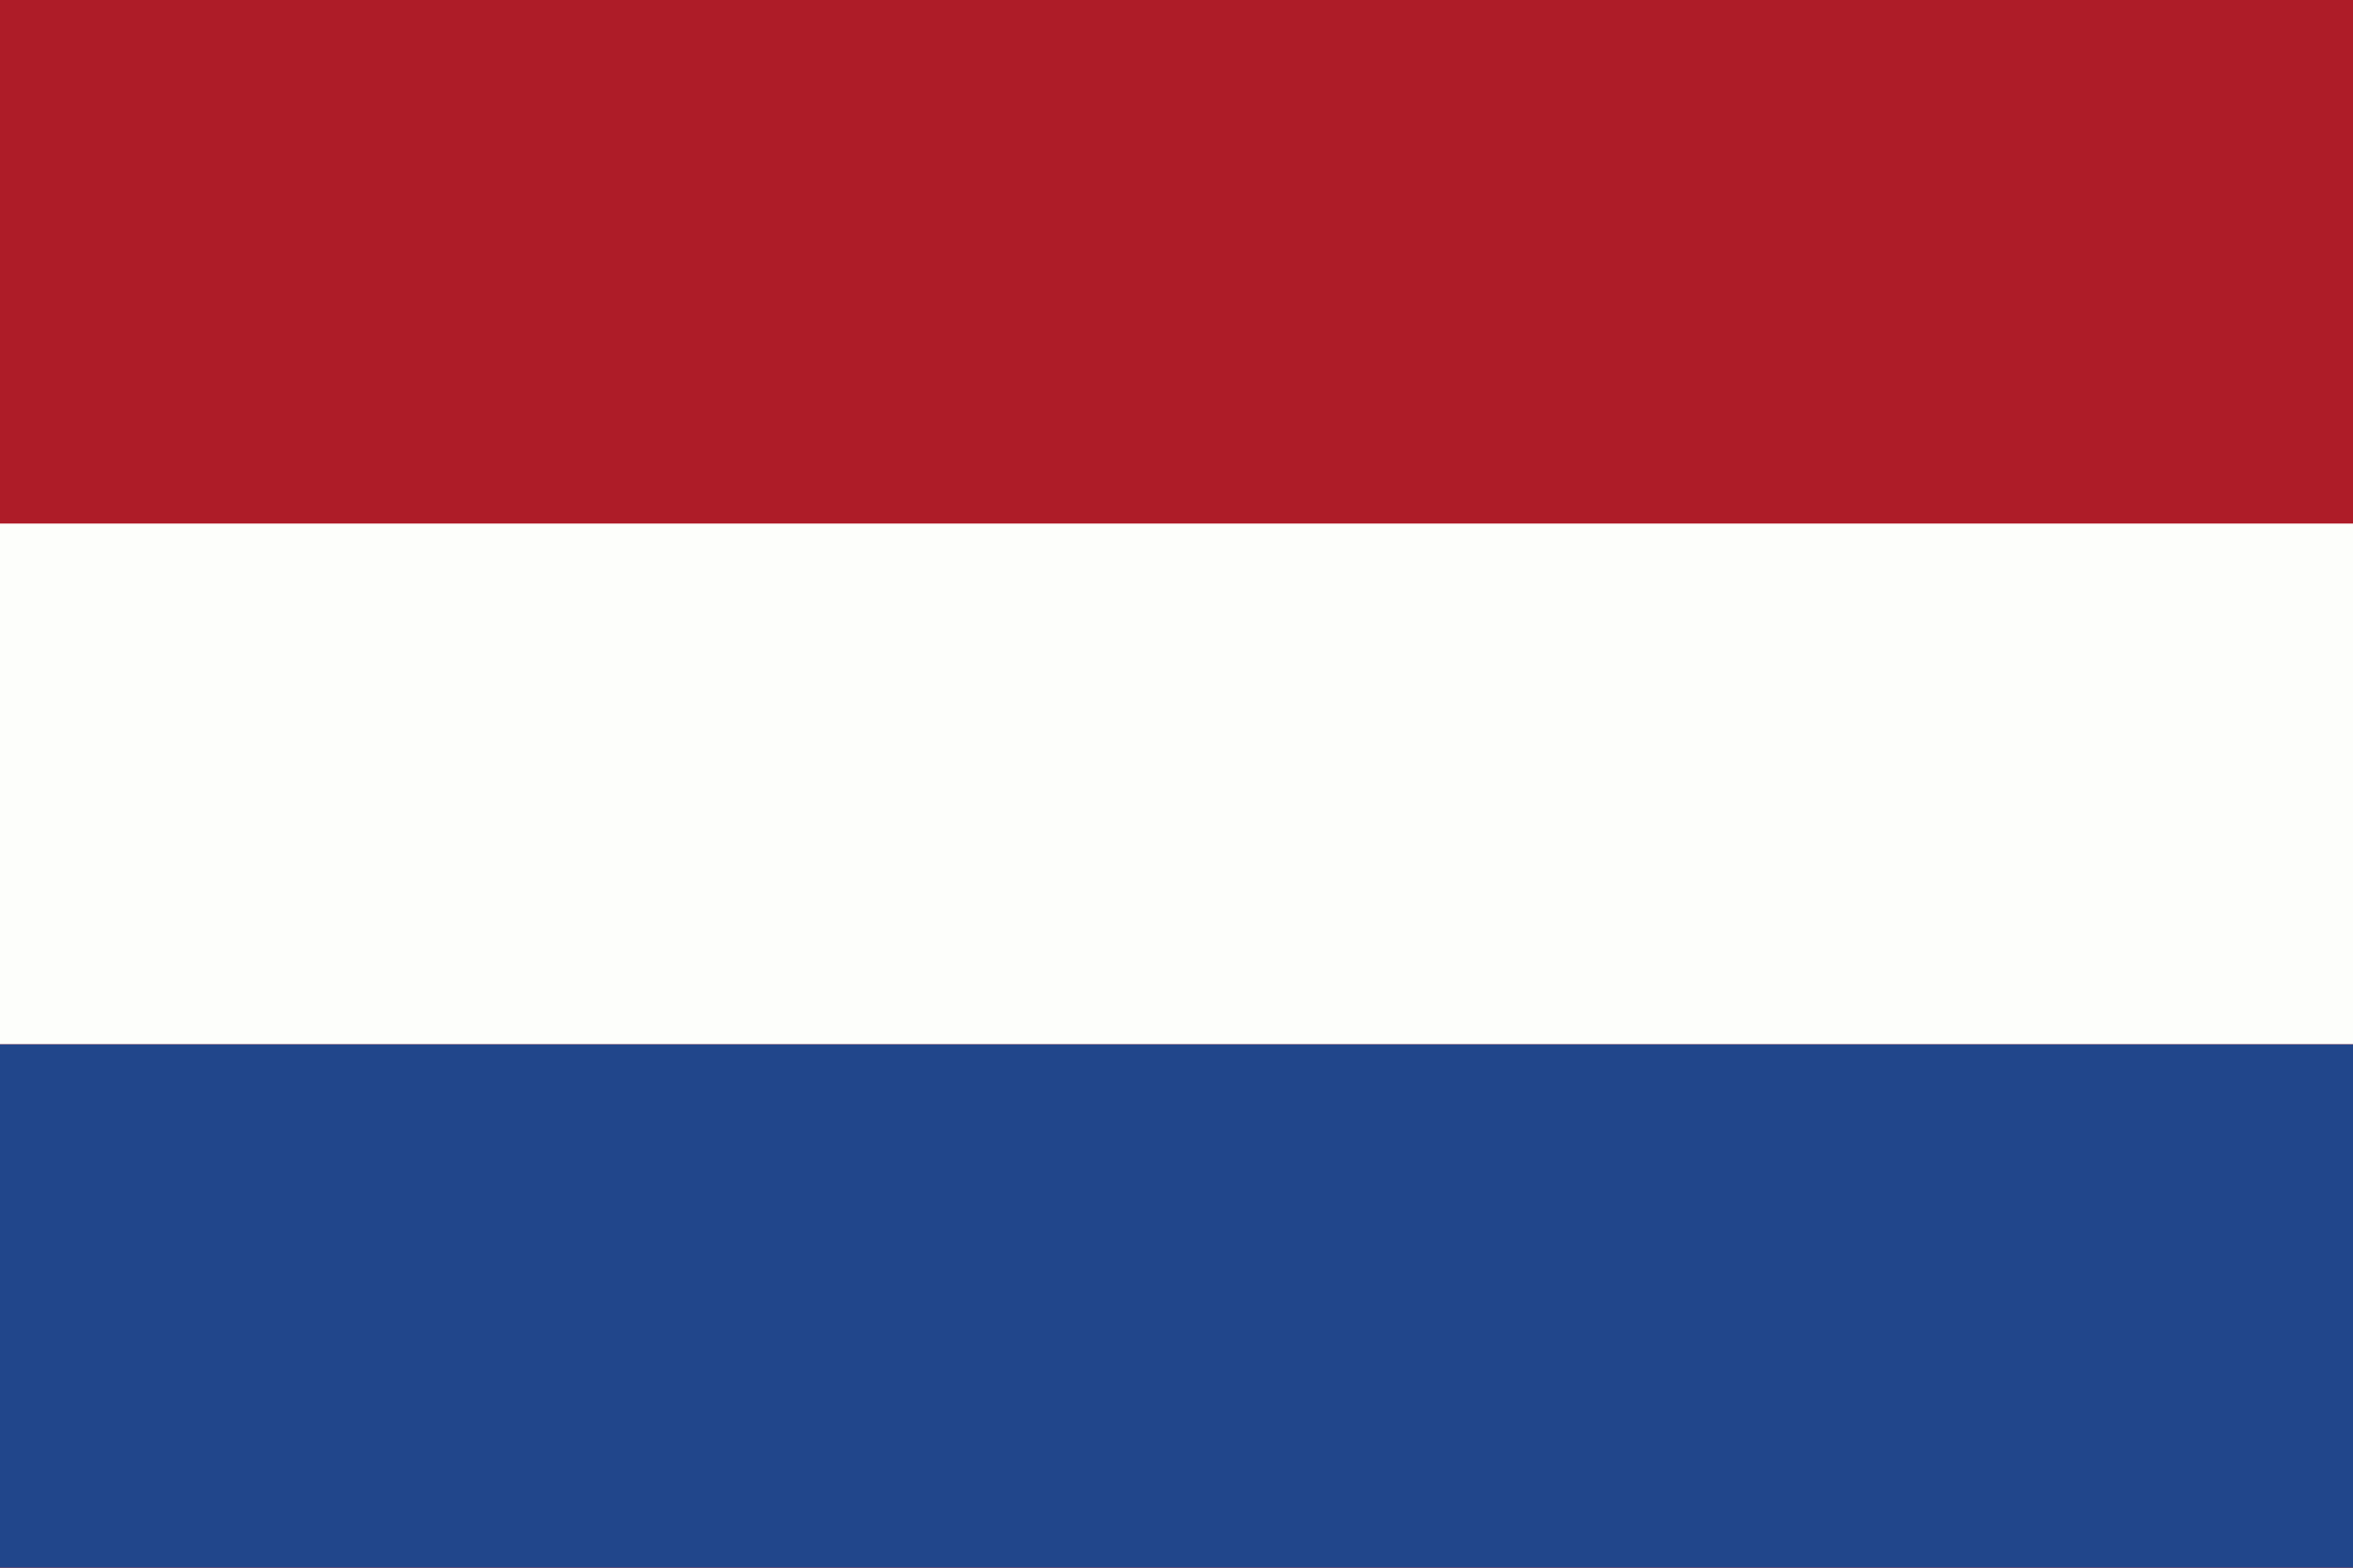 <?xml version="1.0" encoding="UTF-8"?>
<svg version="1.1" xmlns="http://www.w3.org/2000/svg" width="800" height="533">
<rect width="100%" height="100%" fill="#808080" stroke="none"/>
<path d="M0 0 C264 0 528 0 800 0 C800 175.89 800 351.78 800 533 C536 533 272 533 0 533 C0 357.11 0 181.22 0 0 Z " fill="#AE1C28" transform="translate(0,0)"/>
<path d="M0 0 C264 0 528 0 800 0 C800 58.74 800 117.48 800 178 C536 178 272 178 0 178 C0 119.26 0 60.52 0 0 Z " fill="#21468B" transform="translate(0,355)"/>
<path d="M0 0 C264 0 528 0 800 0 C800 58.41 800 116.82 800 177 C536 177 272 177 0 177 C0 118.59 0 60.18 0 0 Z " fill="#FDFEFB" transform="translate(0,178)"/>
</svg>
